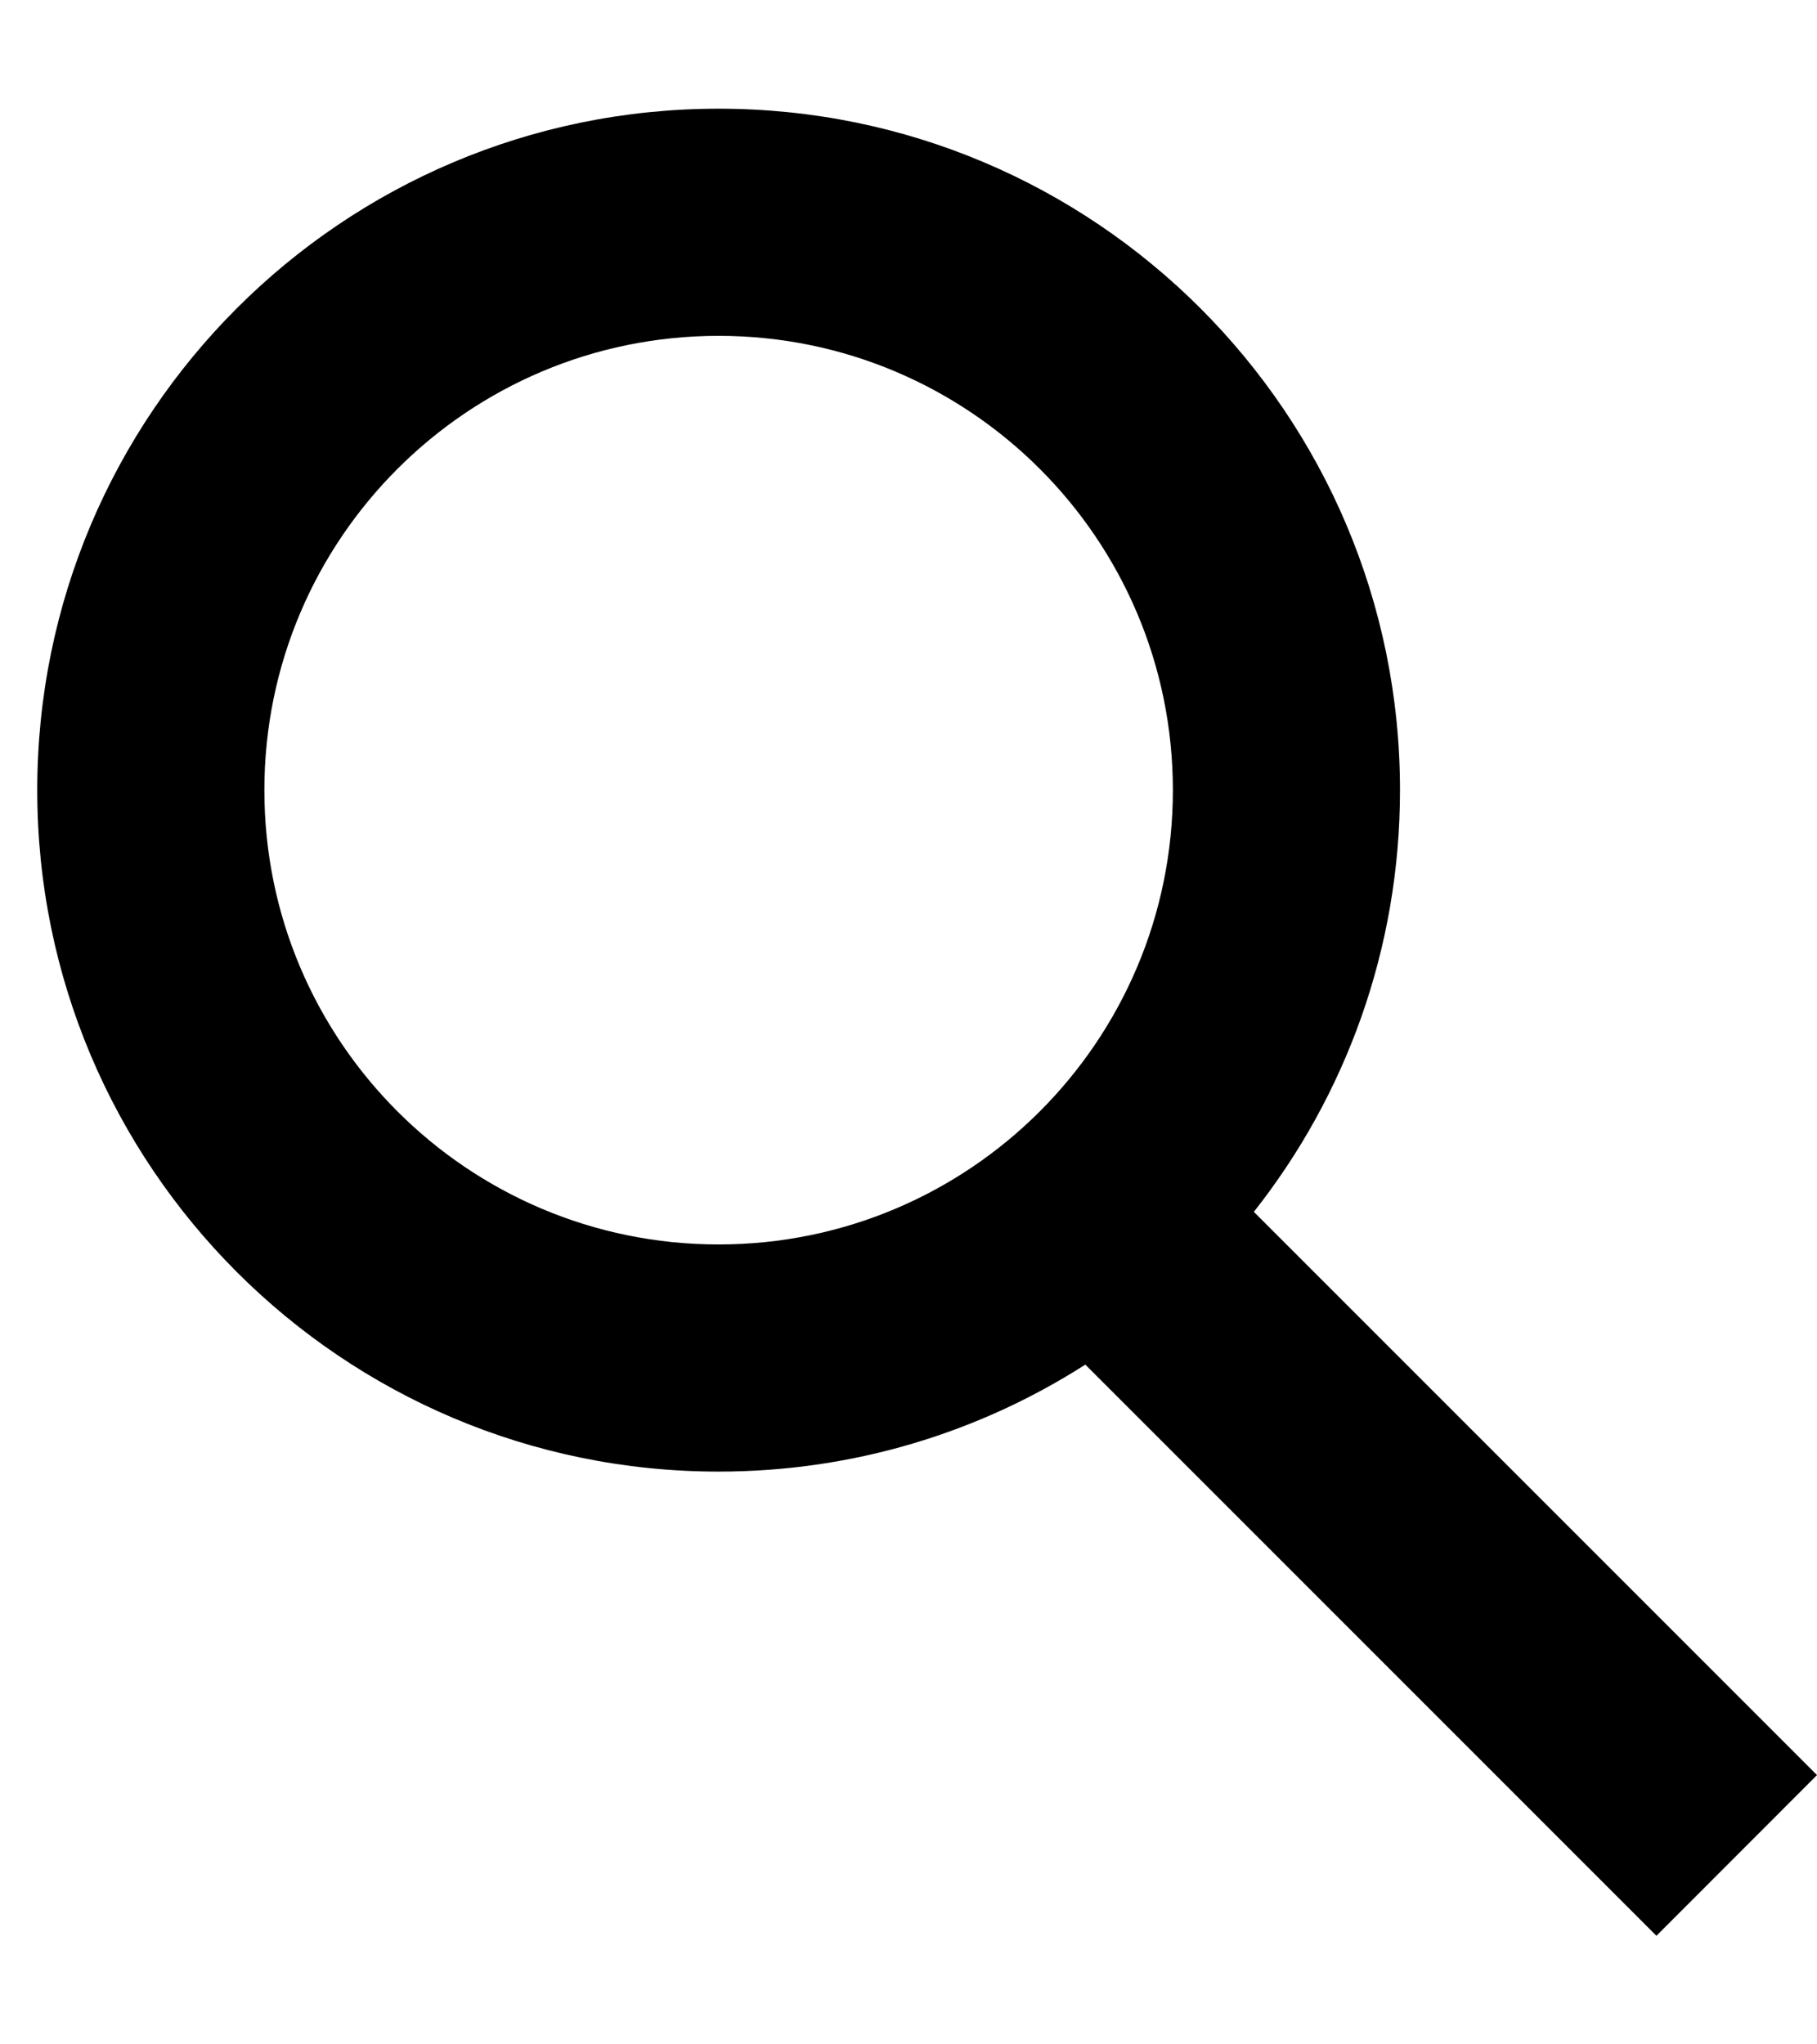 <svg width="16" height="18" viewBox="0 0 16 18" fill="none" xmlns="http://www.w3.org/2000/svg">
<path fill-rule="evenodd" clip-rule="evenodd" d="M10.328 6.957C10.328 9.166 8.537 10.957 6.328 10.957C4.119 10.957 2.328 9.166 2.328 6.957C2.328 4.748 4.119 2.957 6.328 2.957C8.537 2.957 10.328 4.748 10.328 6.957ZM9.557 12.015C8.625 12.611 7.517 12.957 6.328 12.957C3.014 12.957 0.328 10.271 0.328 6.957C0.328 3.643 3.014 0.957 6.328 0.957C9.641 0.957 12.328 3.643 12.328 6.957C12.328 8.359 11.847 9.649 11.041 10.67L16 15.629L14.586 17.044L9.557 12.015Z" fill="black"/>
</svg>
